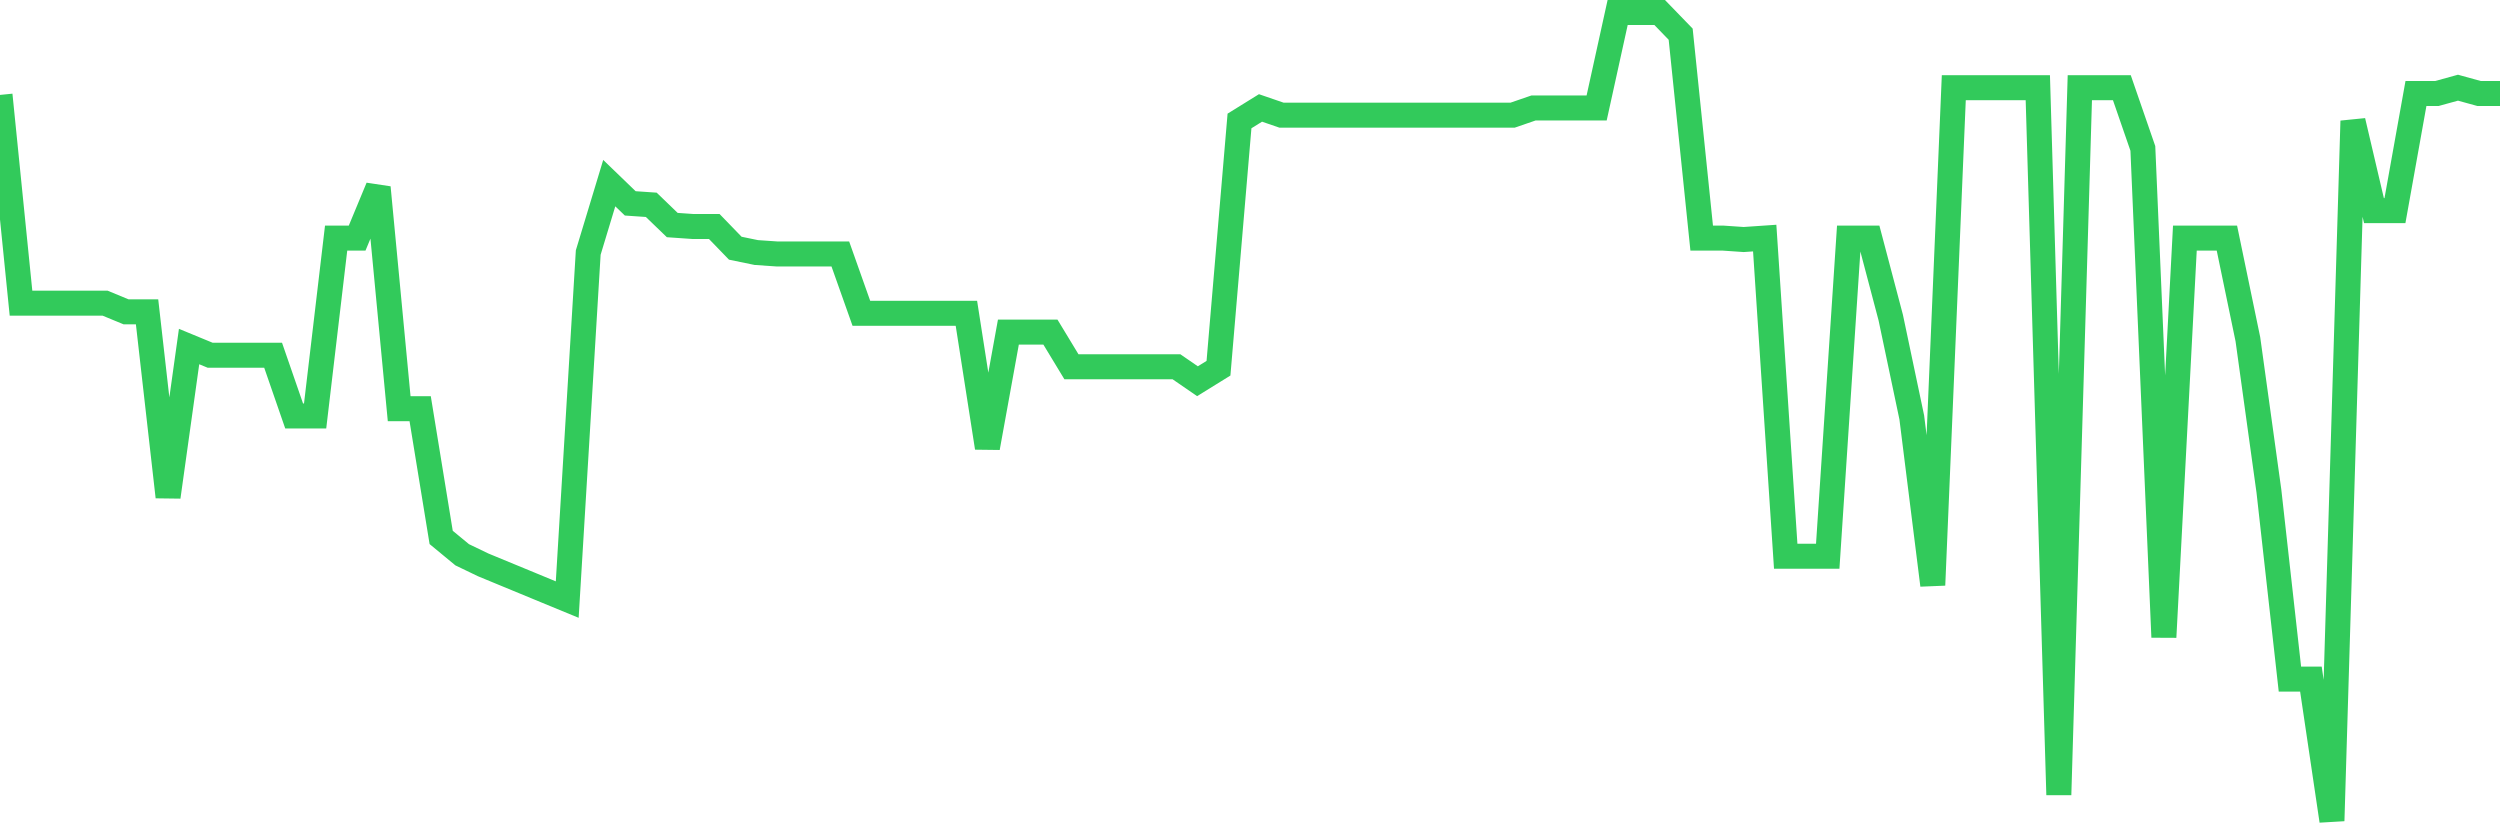 <svg
  xmlns="http://www.w3.org/2000/svg"
  xmlns:xlink="http://www.w3.org/1999/xlink"
  width="120"
  height="40"
  viewBox="0 0 120 40"
  preserveAspectRatio="none"
>
  <polyline
    points="0,4.556 1.008,14.551 2.017,14.551 3.025,14.551 4.034,14.551 5.042,14.551 6.05,14.968 7.059,14.968 8.067,23.852 9.076,16.634 10.084,17.05 11.092,17.05 12.101,17.05 13.109,17.05 14.118,19.965 15.126,19.965 16.134,11.428 17.143,11.428 18.151,8.999 19.16,19.618 20.168,19.618 21.176,25.796 22.185,26.629 23.193,27.114 24.202,27.531 25.21,27.947 26.218,28.364 27.227,28.78 28.235,12.122 29.244,8.79 30.252,9.762 31.261,9.831 32.269,10.803 33.277,10.873 34.286,10.873 35.294,11.914 36.303,12.122 37.311,12.191 38.319,12.191 39.328,12.191 40.336,12.191 41.345,15.037 42.353,15.037 43.361,15.037 44.37,15.037 45.378,15.037 46.387,15.037 47.395,21.492 48.403,15.94 49.412,15.94 50.42,15.94 51.429,17.605 52.437,17.605 53.445,17.605 54.454,17.605 55.462,17.605 56.471,17.605 57.479,18.299 58.487,17.675 59.496,5.806 60.504,5.181 61.513,5.528 62.521,5.528 63.529,5.528 64.538,5.528 65.546,5.528 66.555,5.528 67.563,5.528 68.571,5.528 69.58,5.528 70.588,5.528 71.597,5.528 72.605,5.528 73.613,5.181 74.622,5.181 75.63,5.181 76.639,5.181 77.647,0.6 78.655,0.6 79.664,0.6 80.672,1.641 81.681,11.428 82.689,11.428 83.697,11.497 84.706,11.428 85.714,26.698 86.723,26.698 87.731,26.698 88.739,11.428 89.748,11.428 90.756,15.245 91.765,20.035 92.773,28.086 93.782,4.209 94.79,4.209 95.798,4.209 96.807,4.209 97.815,4.209 98.824,38.151 99.832,4.209 100.84,4.209 101.849,4.209 102.857,7.125 103.866,30.585 104.874,11.428 105.882,11.428 106.891,11.428 107.899,16.287 108.908,23.575 109.916,32.598 110.924,32.598 111.933,39.4 112.941,5.806 113.95,10.109 114.958,10.109 115.966,4.487 116.975,4.487 117.983,4.209 118.992,4.487 120,4.487"
    fill="none"
    stroke="#32ca5b"
    stroke-width="1.2"
  >
  </polyline>
</svg>